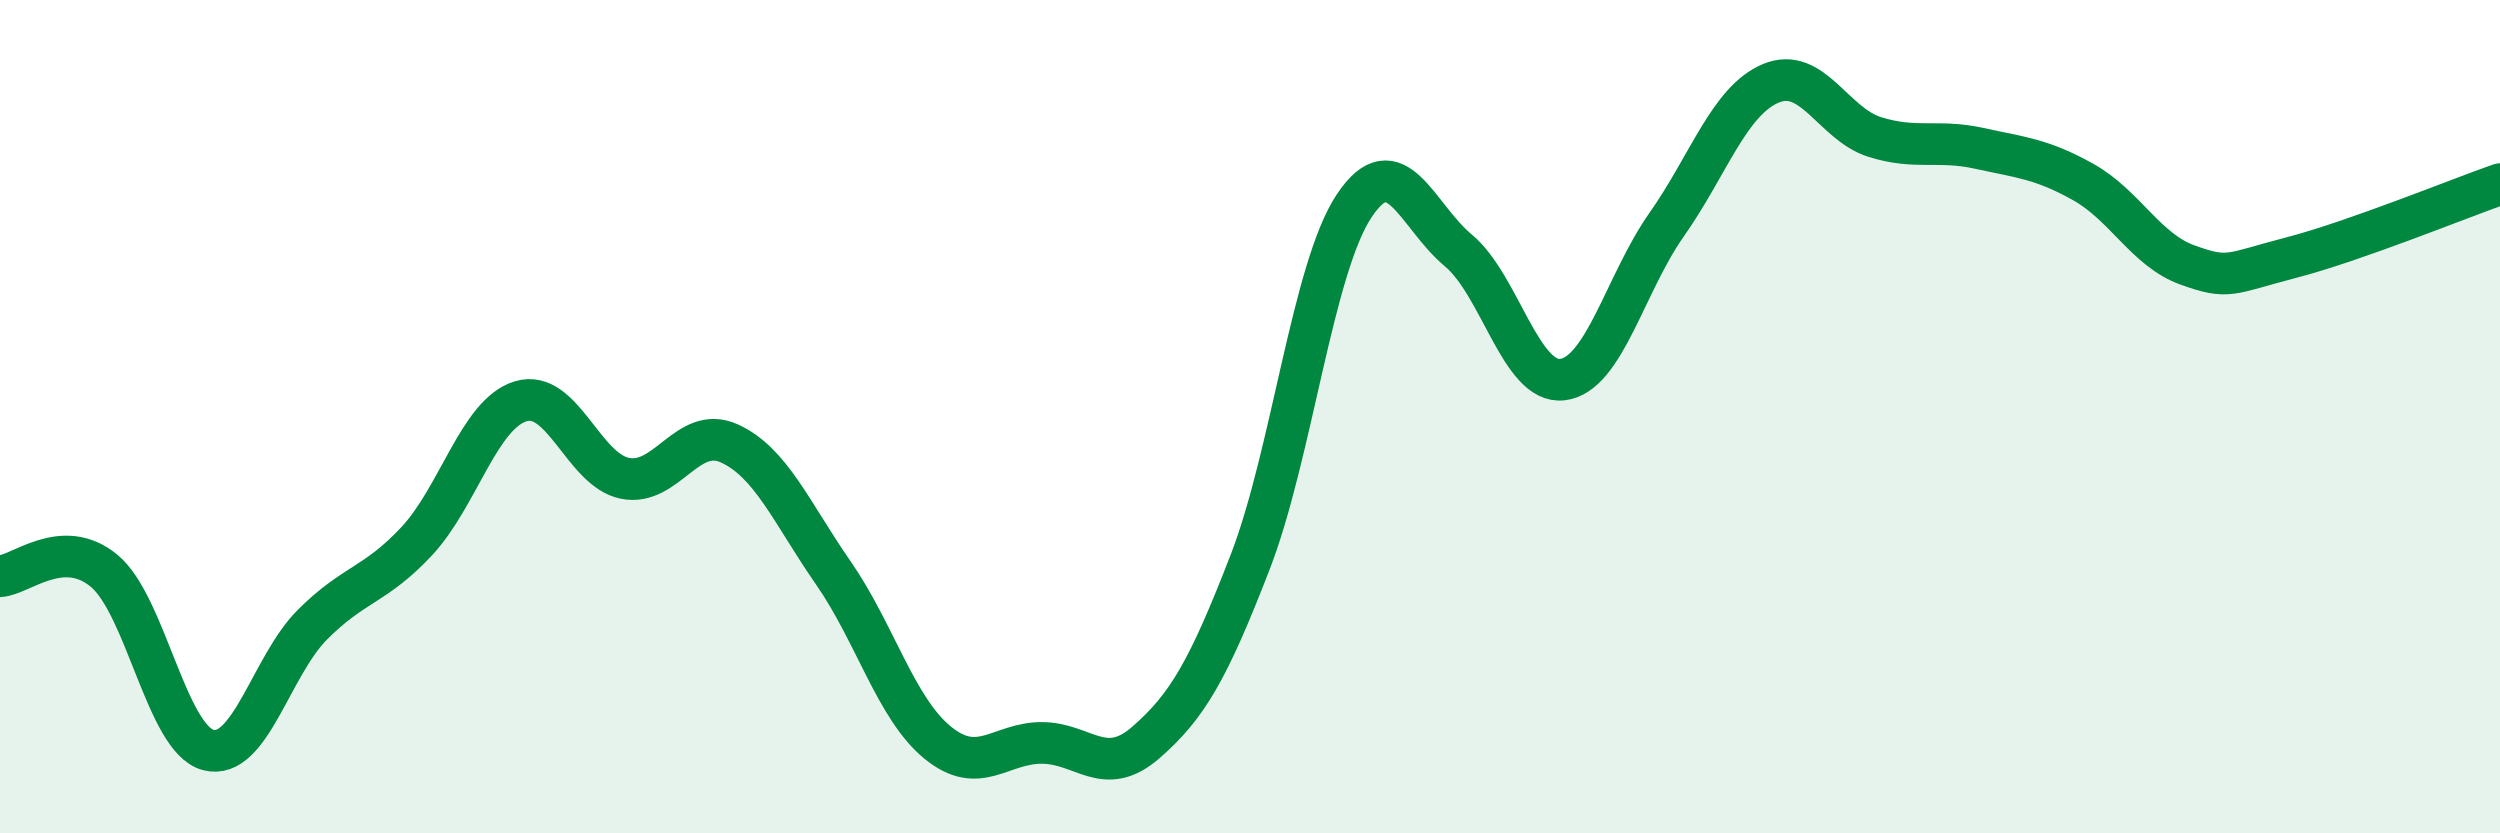 
    <svg width="60" height="20" viewBox="0 0 60 20" xmlns="http://www.w3.org/2000/svg">
      <path
        d="M 0,13.83 C 0.5,13.8 1.5,12.87 2.5,13.7 C 3.5,14.53 4,17.74 5,18 C 6,18.26 6.5,15.99 7.5,14.99 C 8.5,13.99 9,14.06 10,12.99 C 11,11.92 11.5,9.93 12.5,9.63 C 13.5,9.33 14,11.28 15,11.48 C 16,11.68 16.5,10.19 17.5,10.64 C 18.5,11.09 19,12.31 20,13.75 C 21,15.19 21.5,17 22.5,17.82 C 23.5,18.64 24,17.83 25,17.83 C 26,17.83 26.5,18.69 27.5,17.82 C 28.5,16.95 29,16.08 30,13.5 C 31,10.92 31.5,6.44 32.5,4.94 C 33.5,3.44 34,5.18 35,6.01 C 36,6.84 36.5,9.23 37.5,9.11 C 38.5,8.99 39,6.81 40,5.39 C 41,3.97 41.5,2.42 42.5,2 C 43.5,1.58 44,2.98 45,3.29 C 46,3.6 46.5,3.34 47.5,3.56 C 48.5,3.78 49,3.81 50,4.37 C 51,4.93 51.5,6 52.5,6.36 C 53.5,6.72 53.5,6.57 55,6.18 C 56.5,5.79 59,4.77 60,4.42L60 20L0 20Z"
        fill="#008740"
        opacity="0.1"
        stroke-linecap="round"
        stroke-linejoin="round"
      />
      <path
        d="M 0,13.83 C 0.5,13.8 1.5,12.87 2.5,13.7 C 3.5,14.53 4,17.74 5,18 C 6,18.26 6.5,15.99 7.5,14.99 C 8.5,13.99 9,14.06 10,12.99 C 11,11.92 11.5,9.93 12.5,9.63 C 13.5,9.33 14,11.28 15,11.48 C 16,11.68 16.5,10.19 17.5,10.64 C 18.5,11.09 19,12.31 20,13.75 C 21,15.19 21.5,17 22.5,17.82 C 23.5,18.64 24,17.83 25,17.83 C 26,17.83 26.5,18.69 27.5,17.82 C 28.5,16.95 29,16.08 30,13.5 C 31,10.92 31.5,6.44 32.5,4.94 C 33.5,3.44 34,5.18 35,6.01 C 36,6.84 36.5,9.23 37.5,9.11 C 38.5,8.99 39,6.81 40,5.39 C 41,3.97 41.5,2.42 42.5,2 C 43.5,1.58 44,2.98 45,3.29 C 46,3.6 46.5,3.34 47.5,3.56 C 48.5,3.78 49,3.81 50,4.37 C 51,4.93 51.5,6 52.5,6.36 C 53.5,6.72 53.5,6.57 55,6.18 C 56.5,5.79 59,4.77 60,4.42"
        stroke="#008740"
        stroke-width="1"
        fill="none"
        stroke-linecap="round"
        stroke-linejoin="round"
      />
    </svg>
  